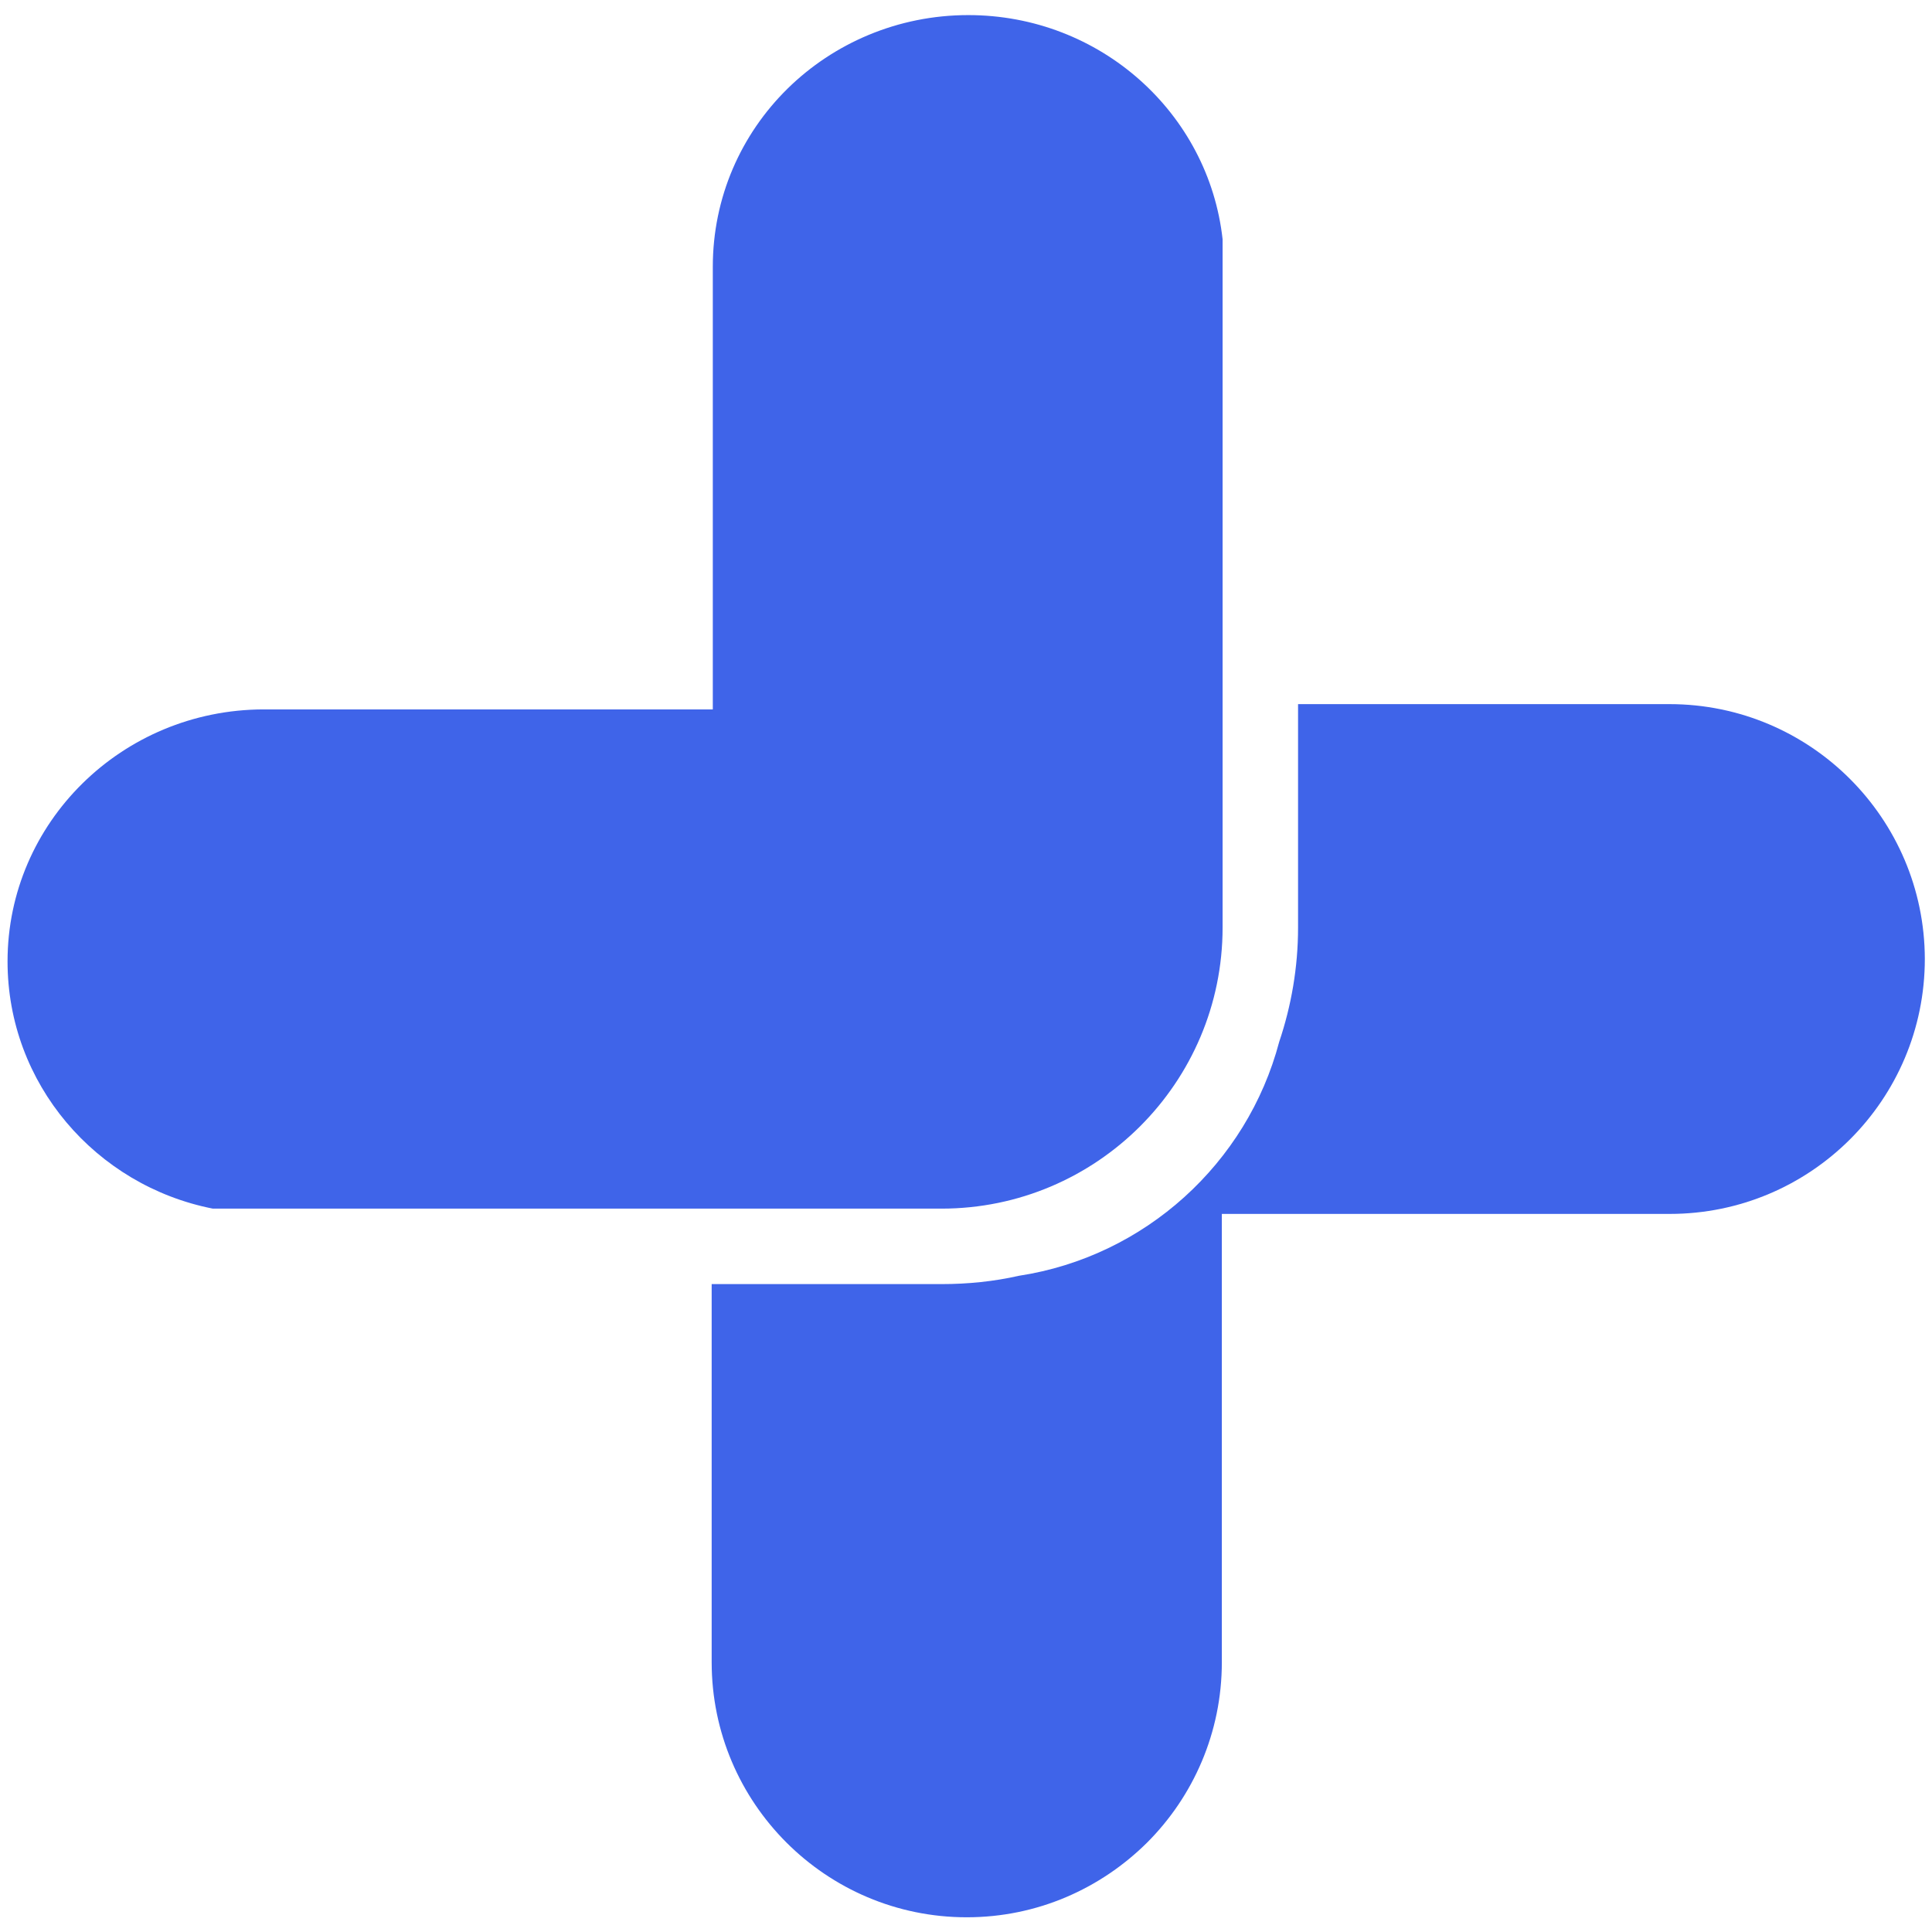 <svg version="1.1" id="Layer_1" xmlns="http://www.w3.org/2000/svg" x="0" y="0" viewBox="0 0 512 512" xml:space="preserve"><style>.st0{fill:#3f64e9}</style><path class="st0" d="M442.4 186.6H344v59.2c0 10.6-1.8 20.8-5 30.3-8.5 32.2-35.6 56.9-69 62-6.6 1.5-13.5 2.2-20.5 2.2h-60.9v100.2c0 37.3 30.3 67.6 67.6 67.6 18.7 0 35.5-7.6 47.8-19.8 12.2-12.2 19.8-29.1 19.8-47.8V321.7h118.7c37.3 0 67.6-30.2 67.6-67.6-.1-37.2-30.3-67.5-67.7-67.5z"/><path class="st0" d="M324 245.8V63.4C320.3 30 291.6 4 256.6 4c-18.7 0-35.7 7.5-47.9 19.5-12.3 12.1-19.8 28.8-19.8 47.2V188H69.8C32.3 188.1 2 218 2 254.8c0 32.4 23.4 59.4 54.4 65.5h193.1c41.1 0 74.5-33.4 74.5-74.5z"/></svg>